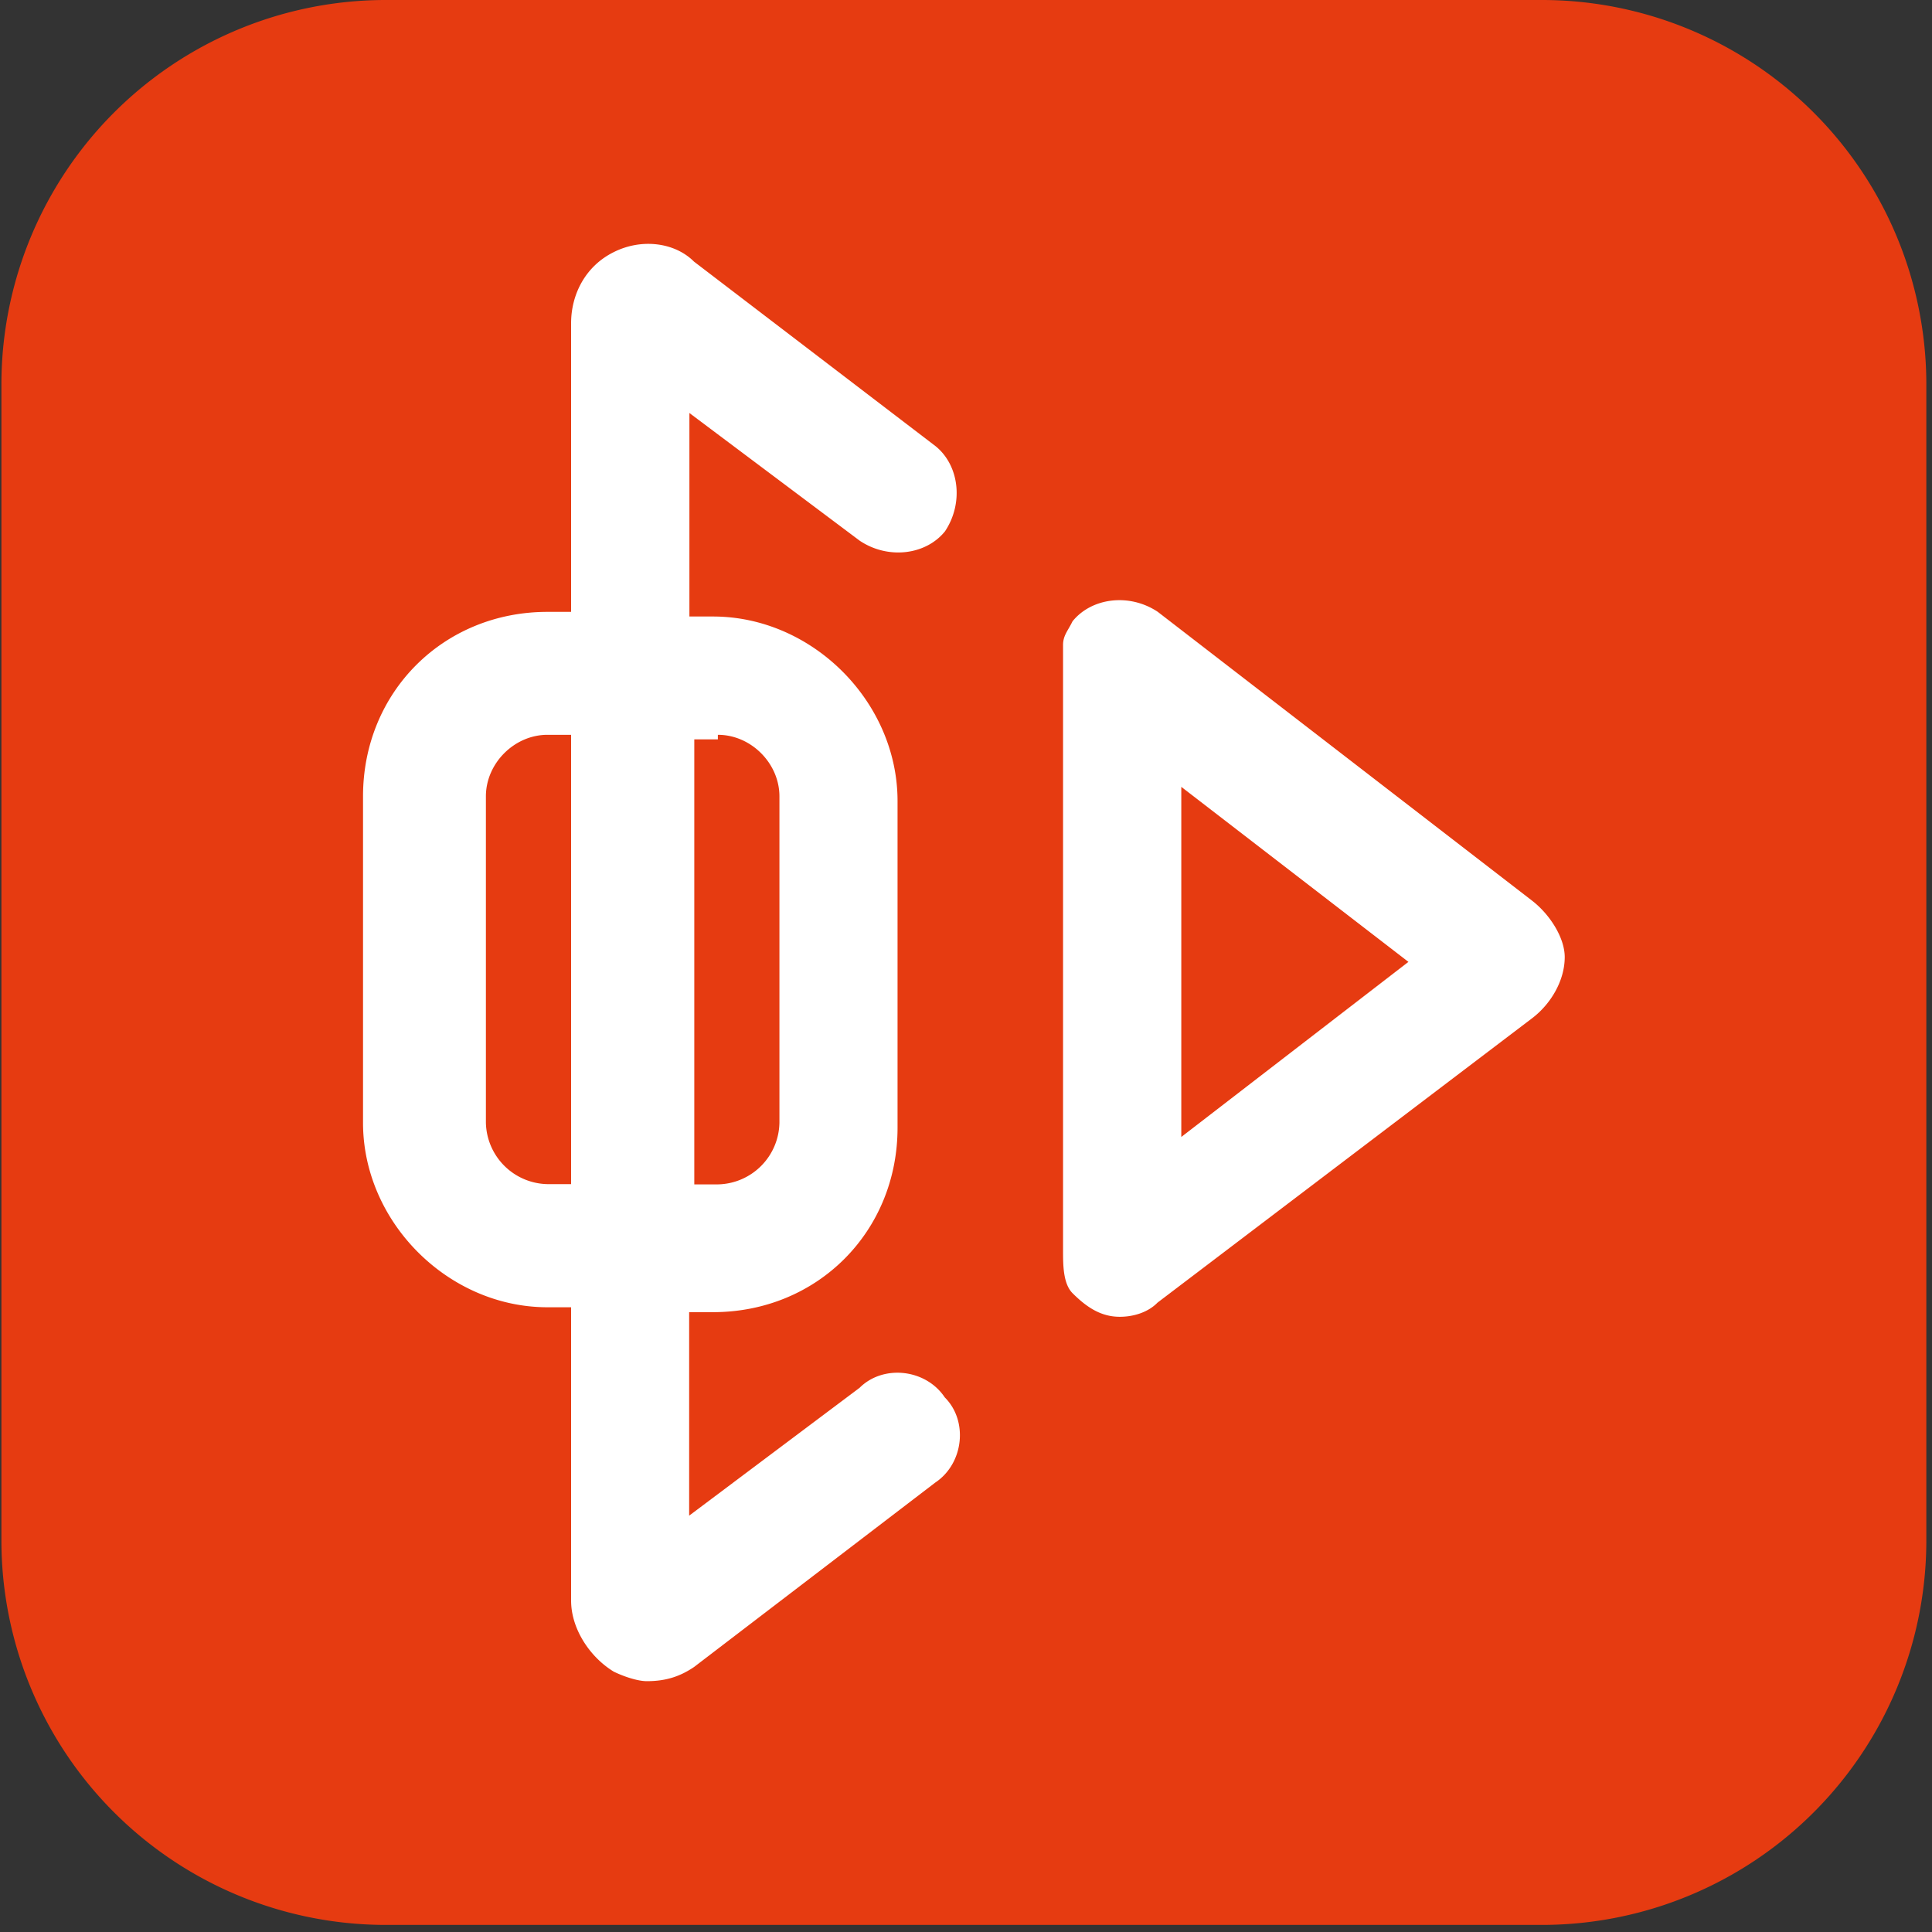 <?xml version="1.0" standalone="no"?><!DOCTYPE svg PUBLIC "-//W3C//DTD SVG 1.1//EN" "http://www.w3.org/Graphics/SVG/1.1/DTD/svg11.dtd"><svg t="1610503678801" class="icon" viewBox="0 0 1024 1024" version="1.1" xmlns="http://www.w3.org/2000/svg" p-id="695" xmlns:xlink="http://www.w3.org/1999/xlink" width="200" height="200"><rect x="0" y="0" width="1024" height="1024" fill="#333333" stroke="none"/><defs><style type="text/css"></style></defs><path d="M204.8 0h612.147a203.776 203.776 0 0 1 204.049 204.049v612.147a203.776 203.776 0 0 1-204.049 204.049H204.8a203.776 203.776 0 0 1-204.049-204.049V204.049A203.742 203.742 0 0 1 204.8 0z" fill="#E63B11" p-id="696"></path><path d="M811.793 477.184L613.615 324.267c-15.087-10.035-35.089-7.441-45.158 5.052-2.458 5.052-5.018 7.509-5.018 12.527v320.99c0 7.475 0 17.545 5.018 22.562 7.509 7.509 15.087 12.527 25.054 12.527 7.475 0 15.087-2.458 20.002-7.509l198.28-150.528c10.035-7.509 17.545-20.002 17.545-32.631 0-9.967-7.612-22.46-17.545-30.071z m-185.685 125.406v-185.549l120.388 92.774-120.354 92.774z m-170.394-315.972c15.087 10.069 35.089 7.509 45.158-5.018 10.035-15.087 7.475-35.089-5.052-45.158l-128-97.792c-10.035-10.069-27.58-12.527-42.53-5.018-15.121 7.475-22.596 22.562-22.596 37.649v153.02h-12.527c-55.194 0-97.758 42.564-97.758 97.792v172.988c0 52.634 45.124 97.792 97.758 97.792h12.527v155.477c0 15.087 10.069 30.037 22.596 37.649 5.018 2.458 12.493 5.052 17.545 5.052 10.035 0 17.545-2.458 25.02-7.509l127.863-97.758c15.087-10.069 17.545-32.666 5.018-45.158-10.069-15.087-32.631-17.545-45.158-5.052l-90.317 67.755v-107.861h12.629c55.228 0 97.826-42.598 97.826-97.792v-173.124c0-52.634-45.158-97.792-97.792-97.792h-12.527v-107.861l90.317 67.721z m-153.02 340.992h-12.527a33.28 33.28 0 0 1-32.631-32.631v-172.885c0-17.545 15.087-32.631 32.631-32.631h12.527v238.148z m77.824-238.148c17.51 0 32.597 15.087 32.597 32.631v172.988a33.28 33.28 0 0 1-32.631 32.666h-12.493v-235.861h12.493v-2.423z" fill="#FFFFFF" p-id="697"></path></svg>